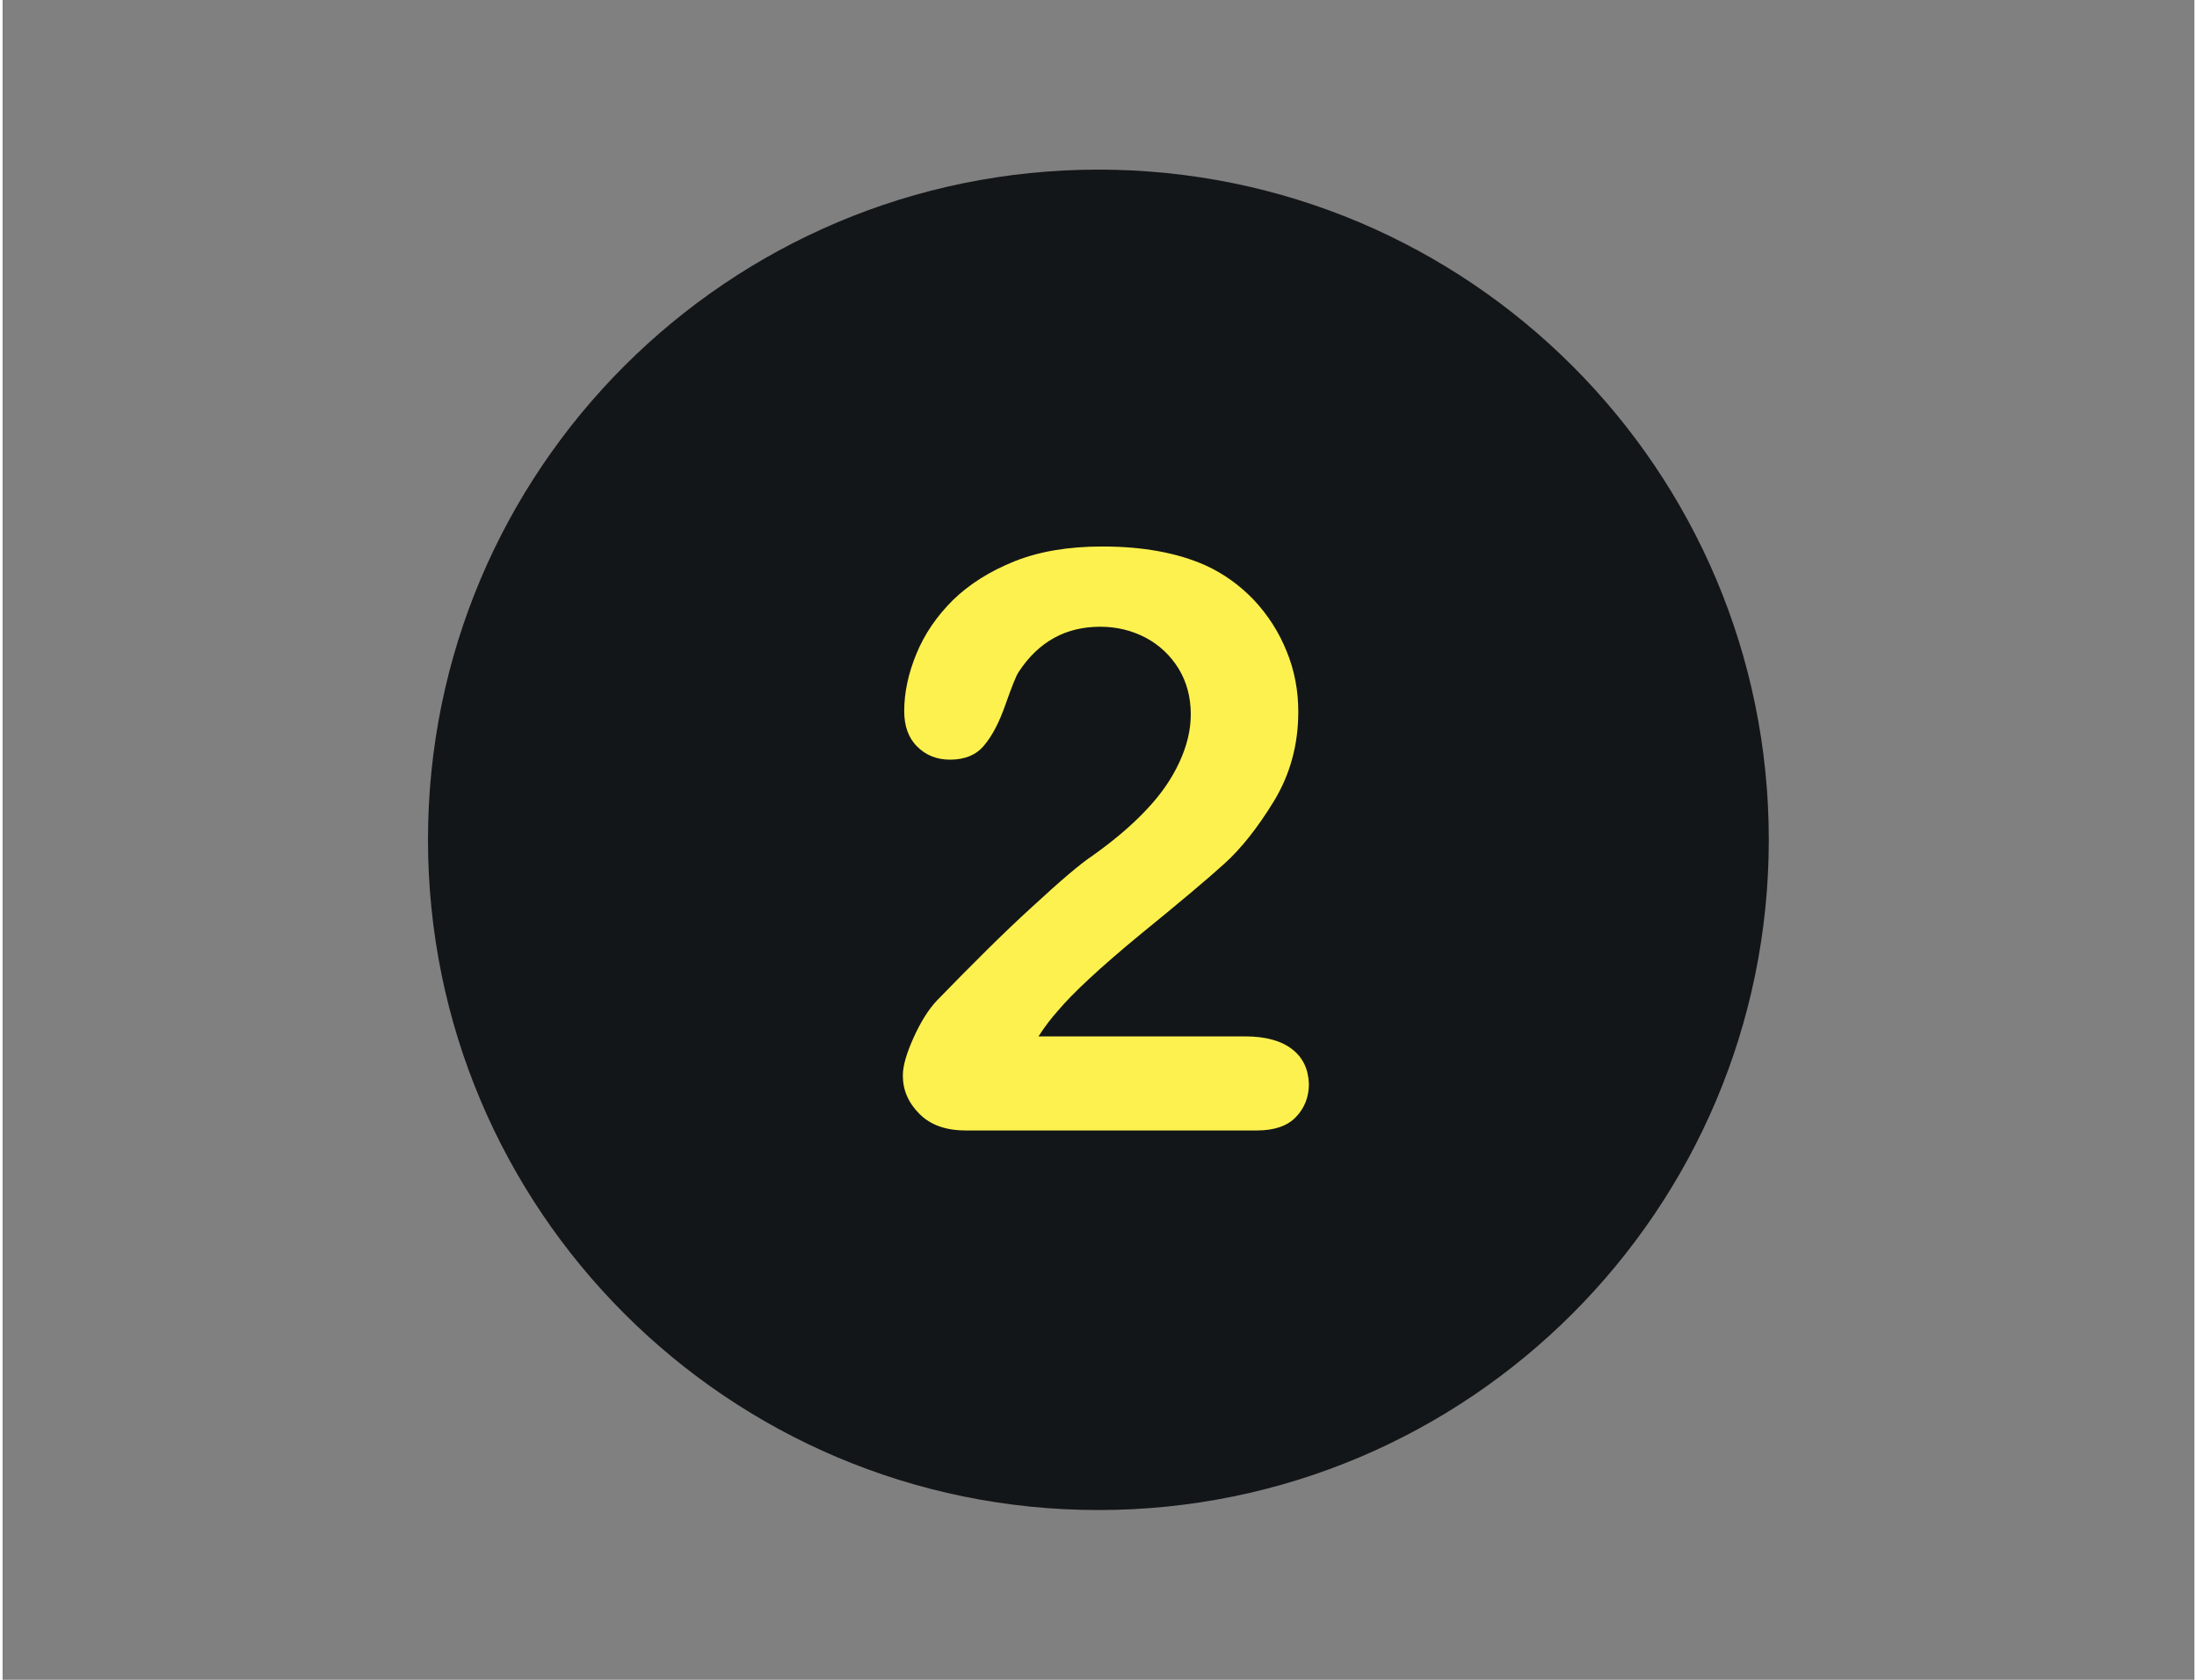 <svg xmlns="http://www.w3.org/2000/svg" xmlns:xlink="http://www.w3.org/1999/xlink" width="68" zoomAndPan="magnify" viewBox="0 0 50.88 39" height="52" preserveAspectRatio="xMidYMid meet" version="1.0"><rect x="0" y="0" width="50.88" height="39" fill="#808080" stroke="none"/><defs><clipPath id="abff95f98a"><path d="M 9.875 3.938 L 41 3.938 L 41 35.363 L 9.875 35.363 Z M 9.875 3.938 " clip-rule="nonzero"/></clipPath></defs><g clip-path="url(#abff95f98a)"><path fill="#131618" d="M 25.438 3.938 C 16.844 3.938 9.875 10.906 9.875 19.496 C 9.875 28.09 16.844 35.059 25.438 35.059 C 34.031 35.059 41 28.09 41 19.496 C 41 10.906 34.031 3.938 25.438 3.938 Z M 25.438 3.938 " fill-opacity="1" fill-rule="nonzero"/></g><path fill="#fdf14f" d="M 29.934 24.359 C 29.684 24.164 29.32 24.062 28.844 24.062 L 24.047 24.062 C 24.195 23.832 24.348 23.633 24.496 23.469 C 24.844 23.055 25.477 22.465 26.391 21.711 C 27.312 20.961 27.973 20.406 28.359 20.055 C 28.75 19.703 29.137 19.215 29.516 18.594 C 29.891 17.973 30.078 17.285 30.078 16.523 C 30.078 16.043 29.992 15.57 29.809 15.125 C 29.629 14.676 29.375 14.281 29.051 13.934 C 28.723 13.59 28.348 13.32 27.922 13.125 C 27.262 12.832 26.461 12.688 25.527 12.688 C 24.746 12.688 24.07 12.801 23.492 13.031 C 22.918 13.262 22.441 13.562 22.059 13.934 C 21.68 14.312 21.398 14.727 21.211 15.184 C 21.023 15.641 20.93 16.086 20.93 16.508 C 20.93 16.855 21.027 17.133 21.23 17.332 C 21.43 17.535 21.688 17.637 21.996 17.637 C 22.344 17.637 22.609 17.523 22.789 17.301 C 22.973 17.082 23.137 16.77 23.281 16.355 C 23.426 15.949 23.523 15.695 23.586 15.602 C 24.047 14.898 24.68 14.551 25.48 14.551 C 25.863 14.551 26.211 14.637 26.535 14.805 C 26.855 14.977 27.113 15.219 27.301 15.527 C 27.488 15.836 27.582 16.188 27.582 16.582 C 27.582 16.945 27.496 17.309 27.32 17.691 C 27.145 18.074 26.895 18.438 26.555 18.797 C 26.223 19.152 25.801 19.512 25.301 19.867 C 25.016 20.055 24.547 20.457 23.895 21.059 C 23.234 21.66 22.504 22.391 21.688 23.23 C 21.492 23.438 21.312 23.727 21.148 24.09 C 20.984 24.453 20.898 24.746 20.898 24.969 C 20.898 25.312 21.027 25.605 21.285 25.863 C 21.543 26.121 21.898 26.246 22.359 26.246 L 29.121 26.246 C 29.52 26.246 29.828 26.141 30.023 25.934 C 30.223 25.727 30.324 25.469 30.324 25.168 C 30.312 24.824 30.188 24.555 29.934 24.359 " fill-opacity="1" fill-rule="nonzero"/></svg>